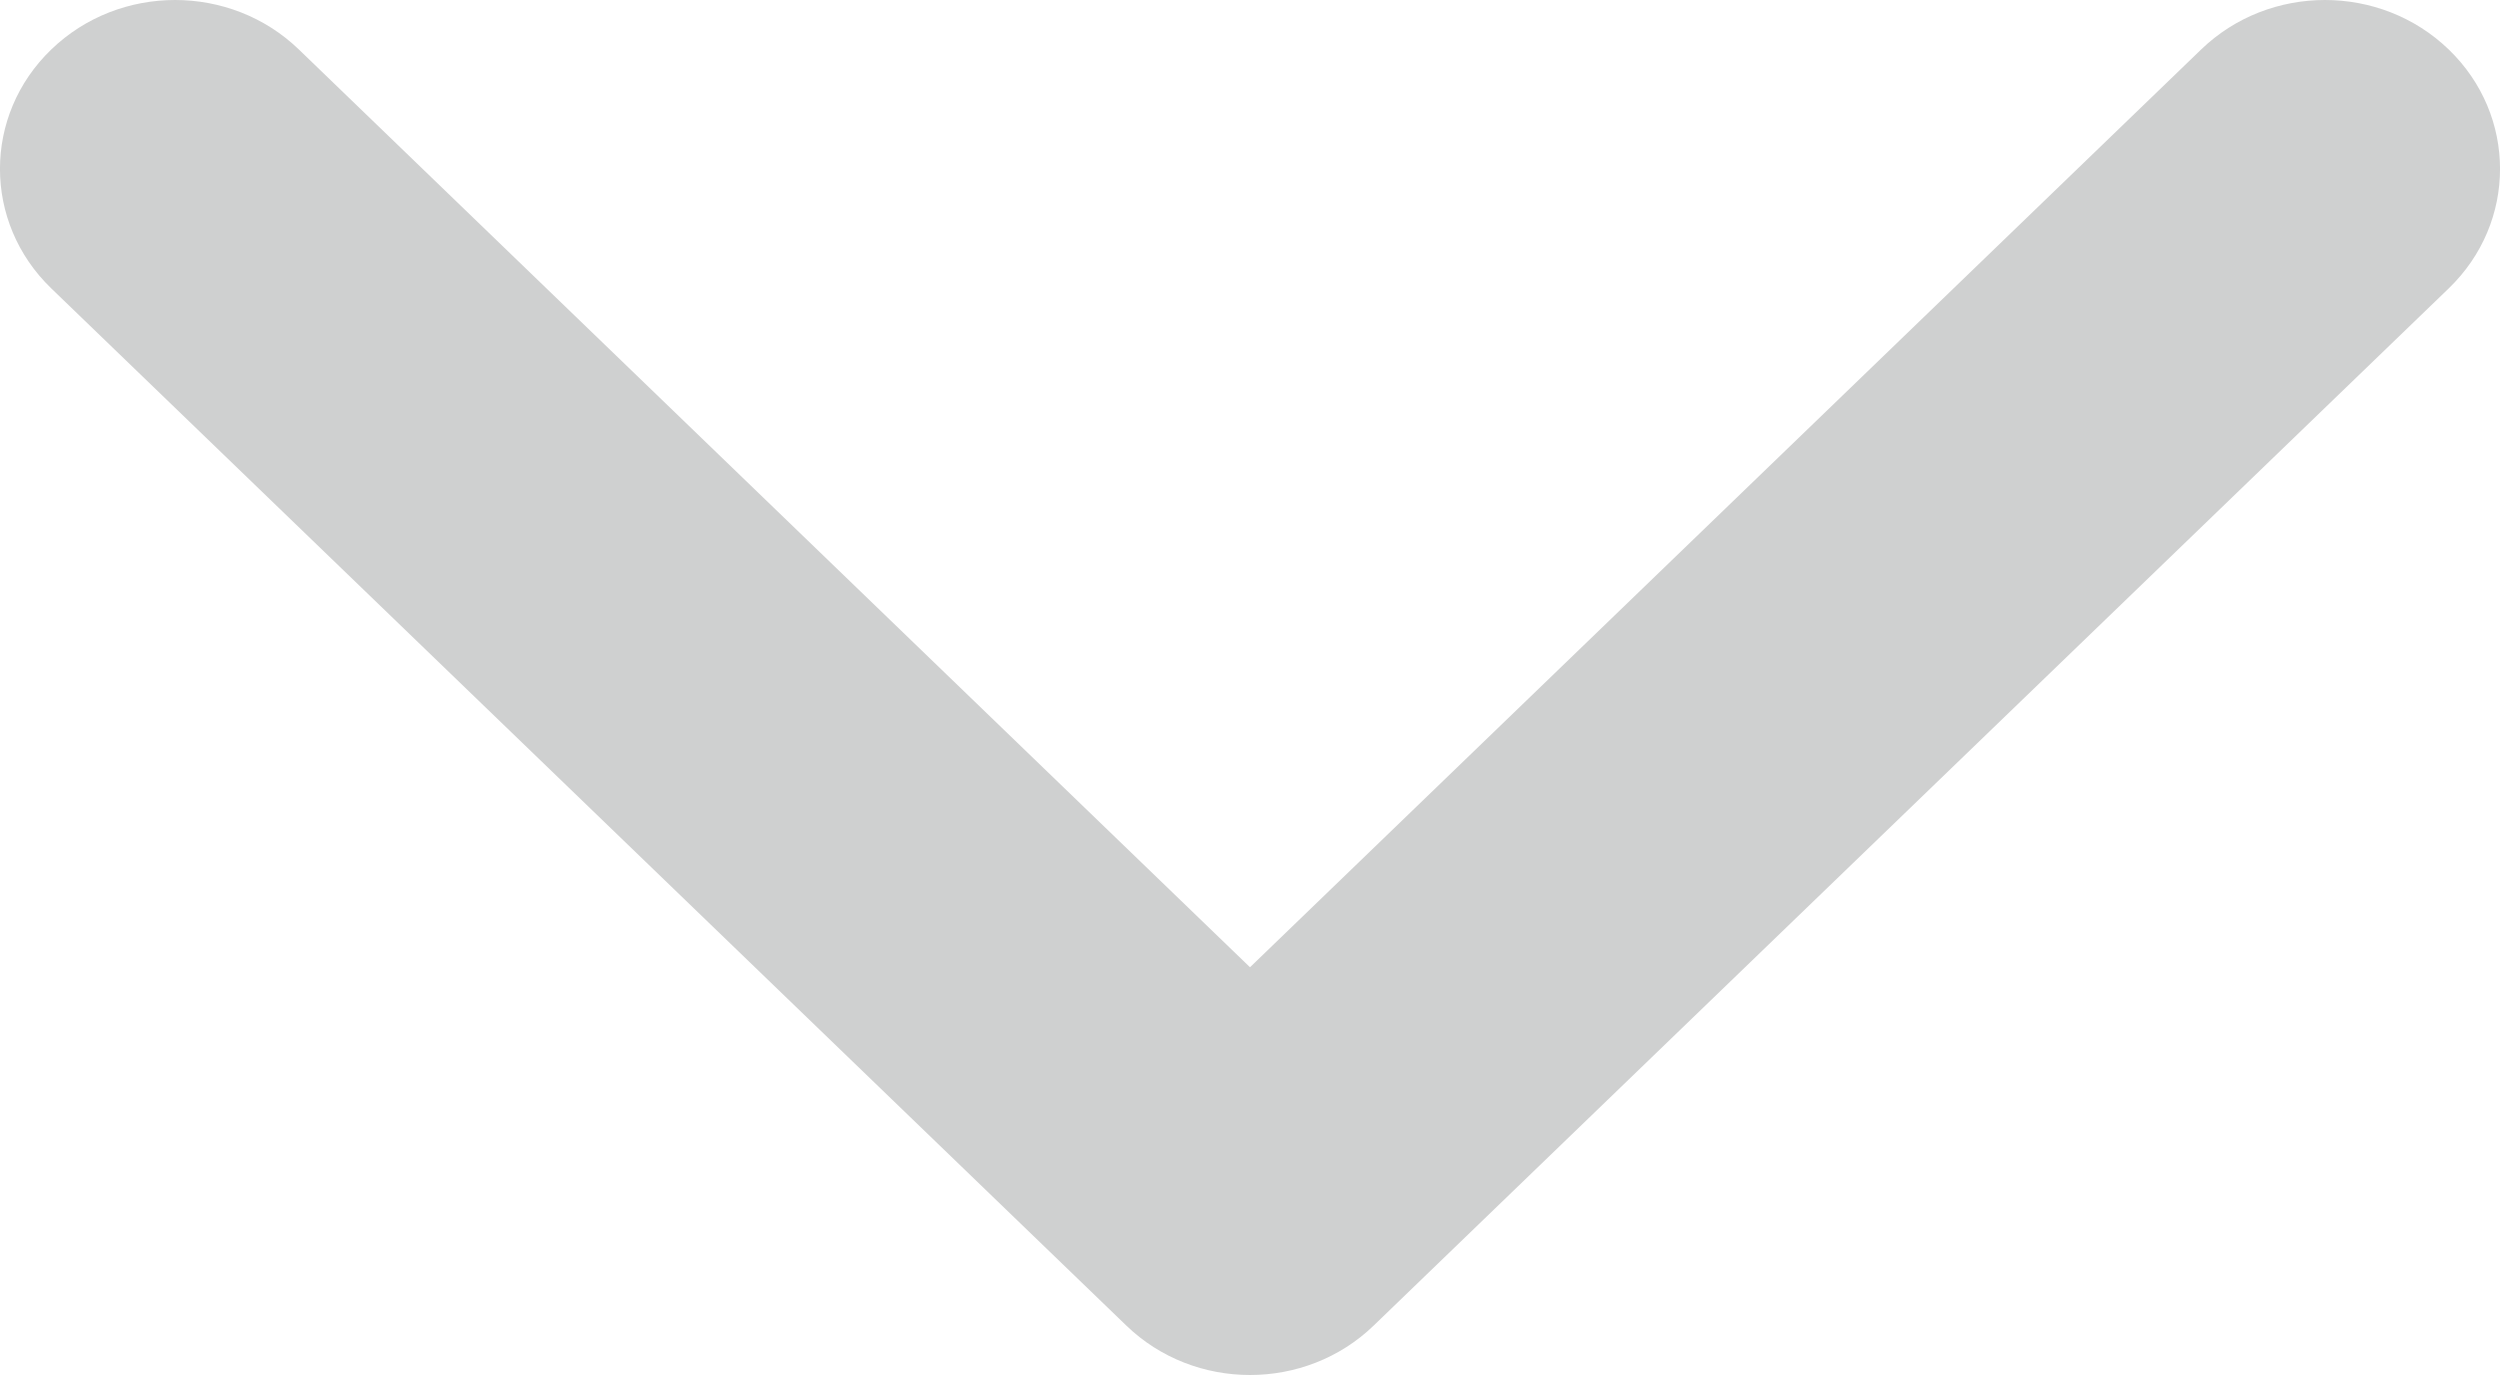 <?xml version="1.0" encoding="UTF-8"?>
<svg width="20px" height="11px" viewBox="0 0 20 11" version="1.1" xmlns="http://www.w3.org/2000/svg" xmlns:xlink="http://www.w3.org/1999/xlink">
    <!-- Generator: Sketch 52.3 (67297) - http://www.bohemiancoding.com/sketch -->
    <title>arrow-point-to-down-grey</title>
    <desc>Created with Sketch.</desc>
    <g id="Symbols" stroke="none" stroke-width="1" fill="none" fill-rule="evenodd">
        <g id="arrow-grey" transform="translate(-6, -13)" fill="#CFD0D0">
            <g id="arrow-point-to-down-grey" transform="translate(16, 18.5) rotate(-270) translate(-16, -18.5) translate(10.5, 8.5)">
                <path d="M10.604,10.99 L2.307,19.59 C1.779,20.137 0.923,20.137 0.396,19.59 C-0.132,19.043 -0.132,18.156 0.396,17.609 L7.738,10 L0.396,2.391 C-0.132,1.844 -0.132,0.957 0.396,0.41 C0.924,-0.137 1.779,-0.137 2.307,0.41 L10.604,9.01 C10.868,9.283 11,9.642 11,10 C11,10.358 10.868,10.717 10.604,10.99 Z" id="Path"></path>
            </g>
        </g>
    </g>
</svg>